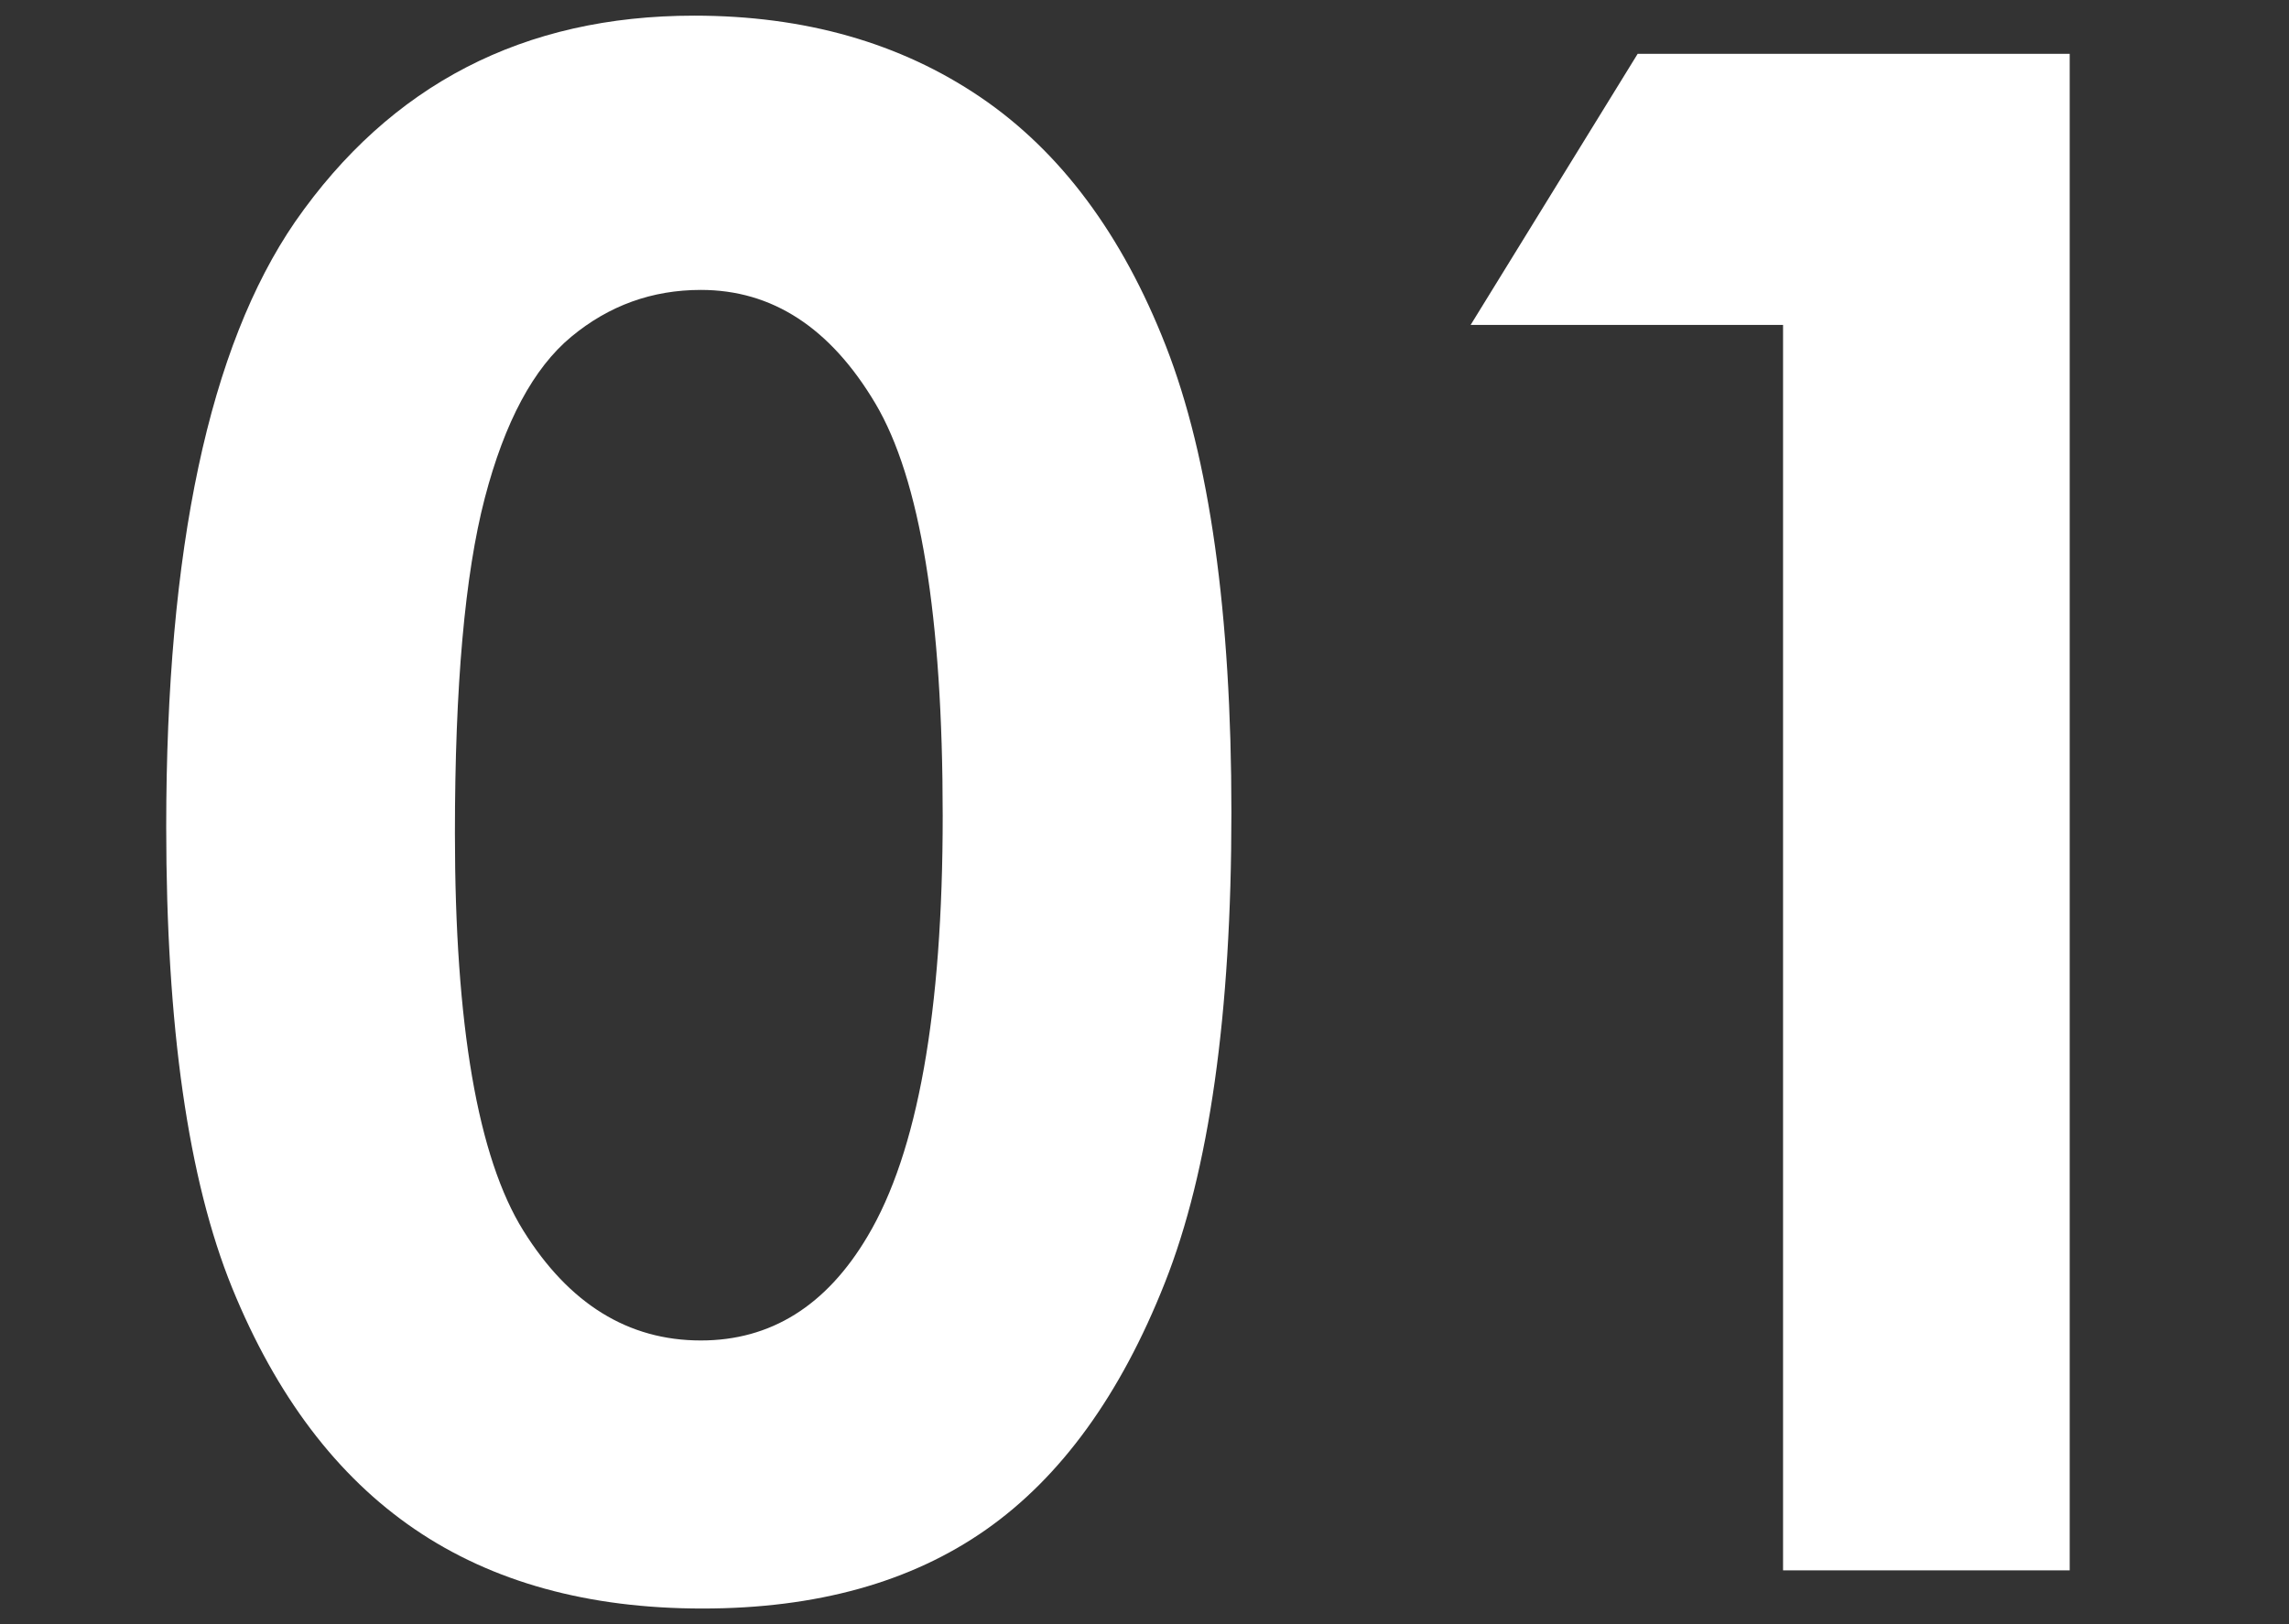 <?xml version="1.0" encoding="UTF-8" standalone="no"?><!DOCTYPE svg PUBLIC "-//W3C//DTD SVG 1.1//EN" "http://www.w3.org/Graphics/SVG/1.1/DTD/svg11.dtd"><svg width="100%" height="100%" viewBox="0 0 31 22" version="1.1" xmlns="http://www.w3.org/2000/svg" xmlns:xlink="http://www.w3.org/1999/xlink" xml:space="preserve" xmlns:serif="http://www.serif.com/" style="fill-rule:evenodd;clip-rule:evenodd;stroke-linejoin:round;stroke-miterlimit:2;"><rect x="0" y="0" width="31" height="22" fill="#333333" stroke="none"/><path d="M9.401,0.212c1.499,0 2.791,0.368 3.875,1.103c1.085,0.736 1.923,1.86 2.514,3.373c0.591,1.513 0.887,3.619 0.887,6.319c0,2.728 -0.3,4.851 -0.901,6.368c-0.6,1.518 -1.408,2.633 -2.423,3.345c-1.015,0.712 -2.295,1.068 -3.84,1.068c-1.546,0 -2.845,-0.358 -3.897,-1.075c-1.052,-0.717 -1.876,-1.806 -2.472,-3.268c-0.595,-1.462 -0.893,-3.543 -0.893,-6.243c0,-3.77 0.582,-6.503 1.745,-8.197c1.294,-1.862 3.096,-2.793 5.405,-2.793Zm0.091,3.715c-0.66,0 -1.245,0.211 -1.756,0.635c-0.511,0.424 -0.901,1.152 -1.171,2.186c-0.269,1.033 -0.404,2.546 -0.404,4.538c0,2.598 0.309,4.392 0.927,5.384c0.618,0.991 1.419,1.487 2.404,1.487c0.947,0 1.7,-0.47 2.257,-1.41c0.678,-1.136 1.018,-3.035 1.018,-5.698c0,-2.7 -0.305,-4.562 -0.913,-5.586c-0.609,-1.024 -1.396,-1.536 -2.362,-1.536Z" style="fill:#fff;fill-rule:nonzero;"/><path d="M22.179,0.729l5.851,0l0,20.542l-3.882,0l0,-16.87l-4.231,0l2.262,-3.672Z" style="fill:#fff;fill-rule:nonzero;"/></svg>